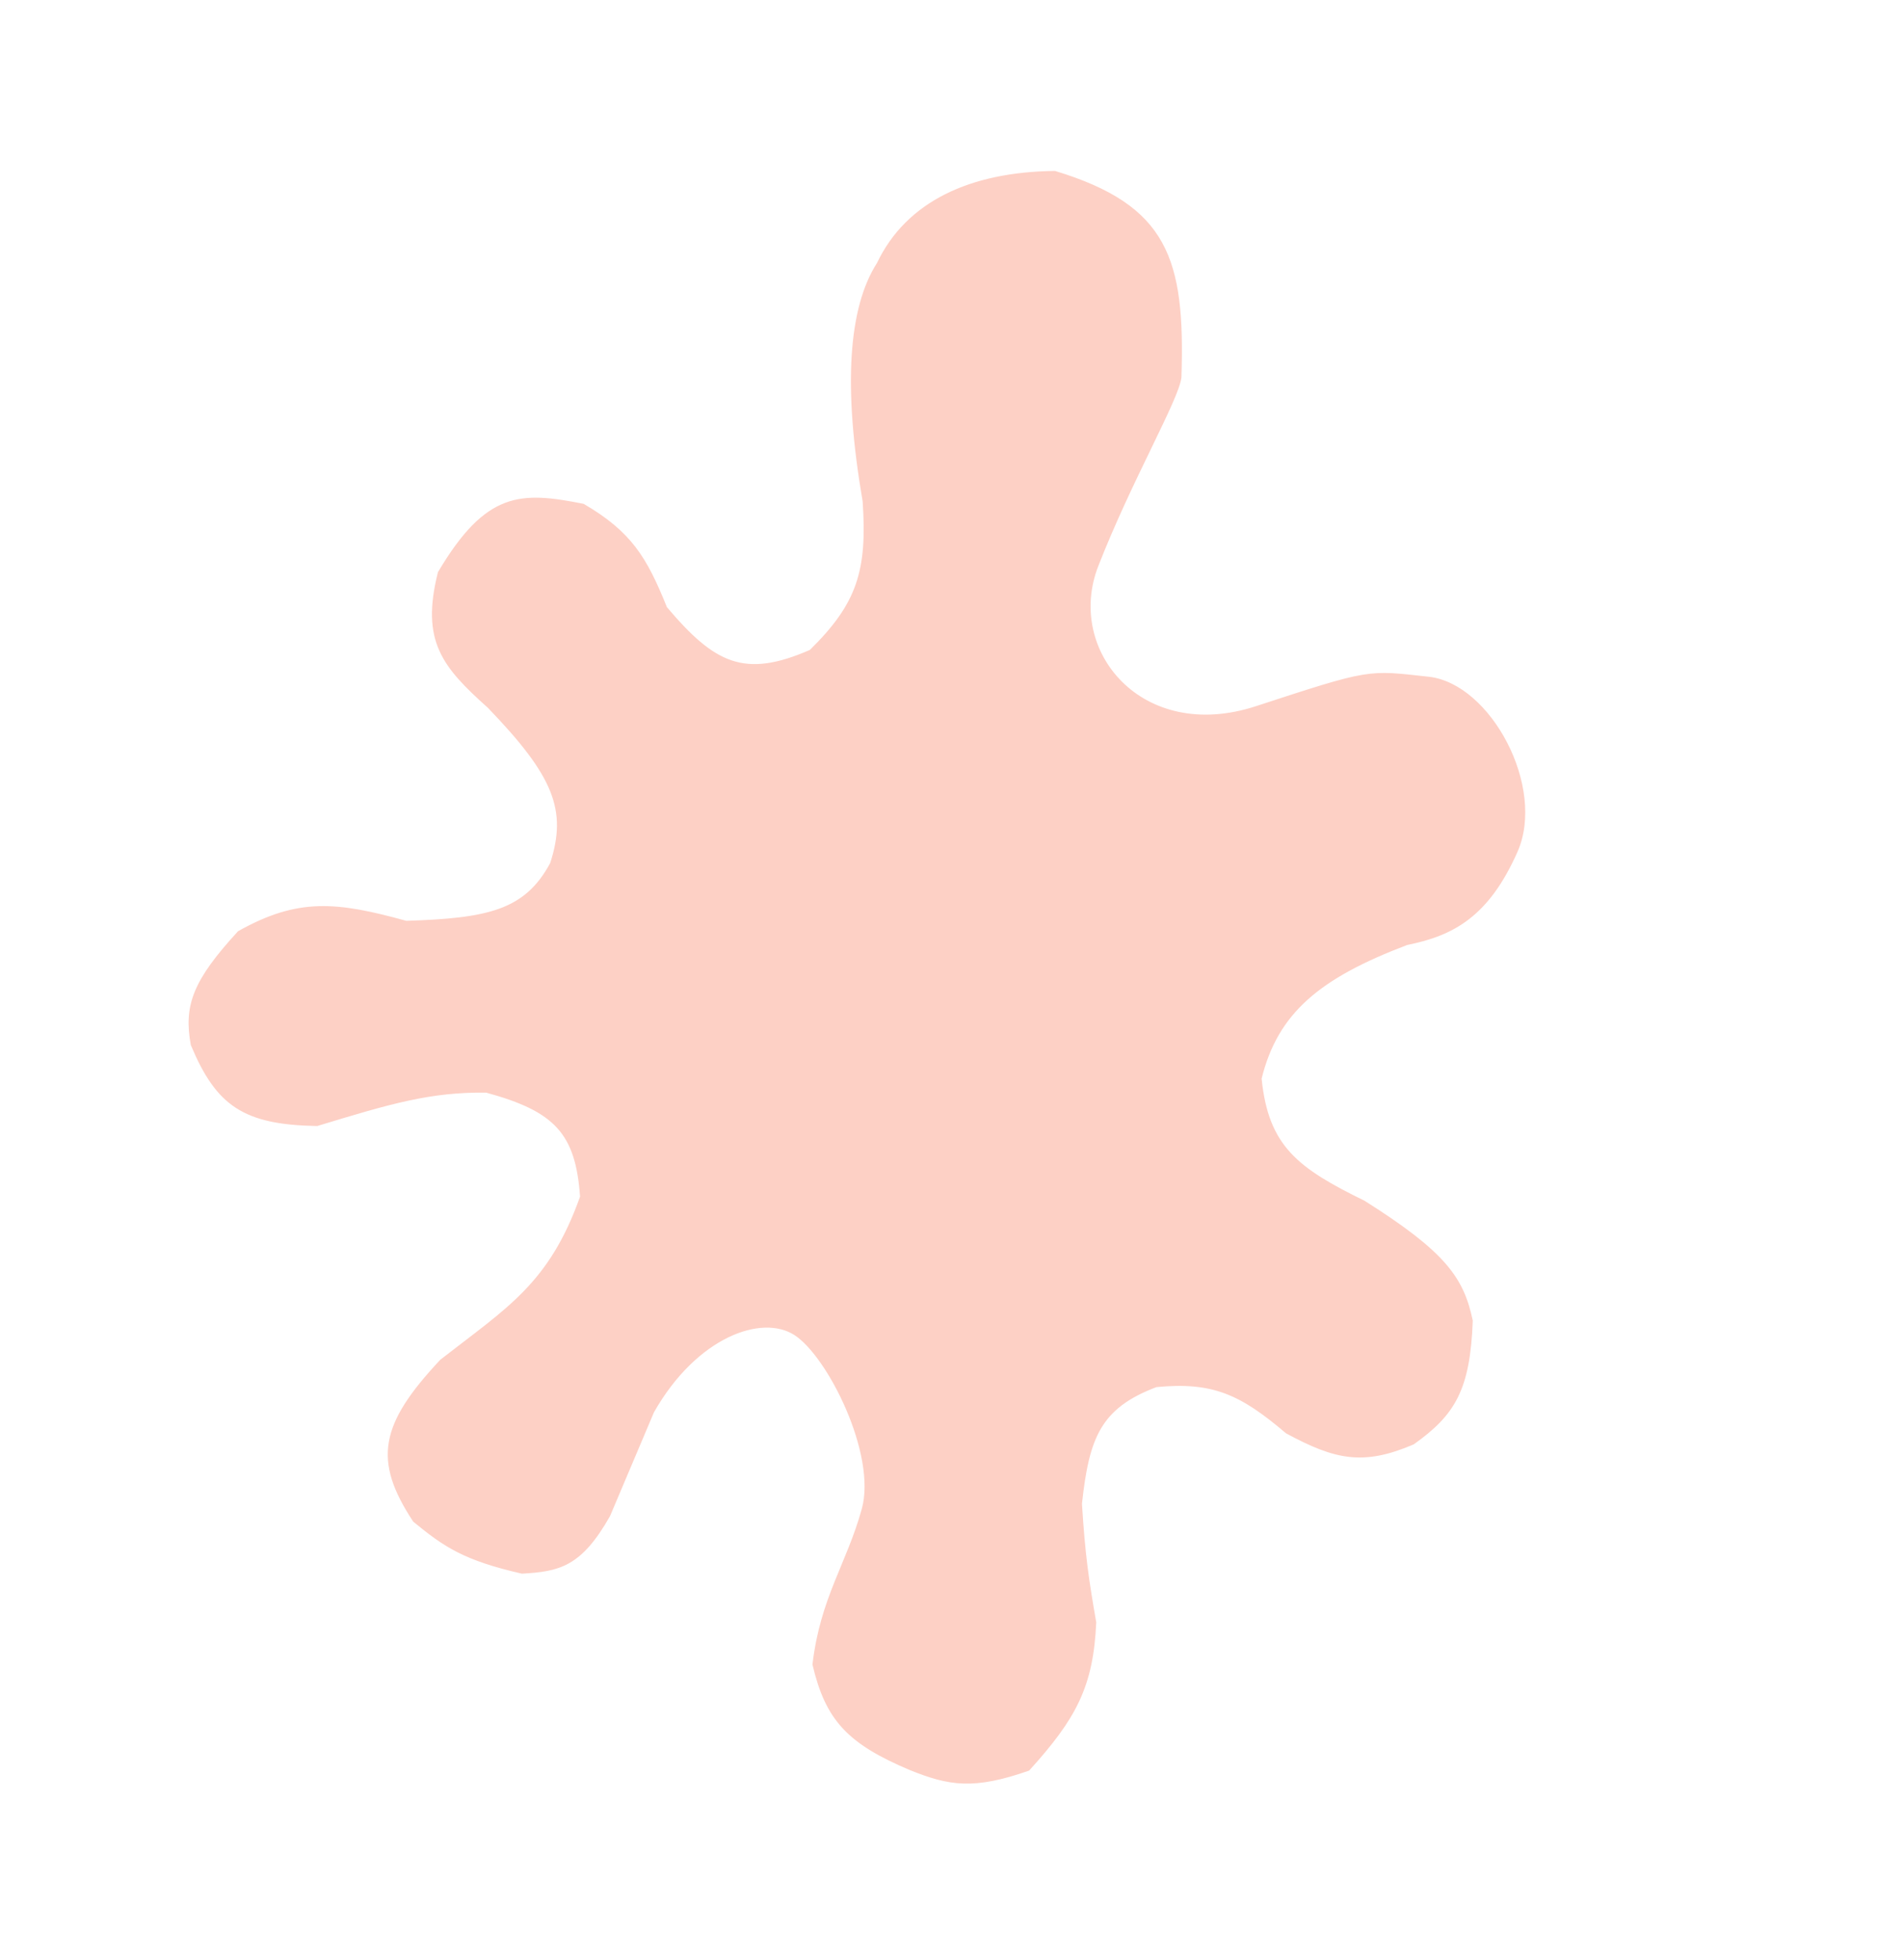 <svg width="572" height="589" viewBox="0 0 572 589" fill="none" xmlns="http://www.w3.org/2000/svg">
<path d="M329.479 169.919C319.432 195.679 342.857 223.996 377.499 212.656C412.14 201.316 410.823 201.831 429.141 203.839C447.458 205.848 463.941 236.61 455.398 255.829C446.855 275.048 436.473 280.685 422.614 283.462C396.257 293.453 383.444 304.017 378.516 324.049C380.532 344.805 389.772 351.472 409.722 361.252C433.991 376.589 439.267 384.171 441.948 396.863C441.173 417.519 436.681 424.857 424.473 433.555C409.499 439.97 401.241 438.148 386.624 430.258C372.781 418.458 364.344 414.663 347.313 416.296C330.226 422.742 326.702 431.852 324.541 451.839C325.522 467.659 326.648 474.952 328.831 487.511C327.964 506.608 322.926 516.087 308.881 531.596C292.497 537.305 285.275 536.131 273.559 531.415C254.961 523.568 248.464 516.598 244.59 500.134C246.911 480.221 254.829 470.03 259.389 453.497C263.95 436.964 249.071 407.229 238.914 400.721C228.757 394.214 208.978 401.314 196.023 424.123L182.82 455.322C174.259 470.439 167.862 471.686 156.834 472.345C139.584 468.388 133.735 464.454 124.519 456.879C112.529 438.678 114.609 428.184 132.613 408.939C152.687 393.289 165.425 385.997 174.765 359.623C173.432 340.312 166.952 333.495 146.136 327.812C129.217 327.578 117.049 331.206 95.223 337.844C73.363 337.442 65.382 331.947 57.803 313.87C55.682 302.134 58.409 294.841 71.83 280.206C89.6 270.247 100.961 271.372 122.017 277.192C146.478 276.39 157.923 274.072 165.736 259.558C171.068 243.237 166.632 232.813 146.963 212.363C133.217 200.042 126.927 192.528 132.031 172.118C146.406 147.873 156.571 148.208 175.166 151.866C189.277 160.146 193.85 167.603 199.909 182.683C214.343 199.749 223.486 204.525 243.592 195.704C257.983 181.586 261.076 171.53 259.655 150.625C253.706 115.996 255.404 92.531 263.901 79.268C272.639 60.922 291.64 52.152 316.896 51.864C350.425 62.08 355.573 77.785 354.429 113.323C353.734 119.828 339.527 144.159 329.479 169.919Z" fill="#FDD0C5" stroke="#FDD0C5"/>
</svg>
